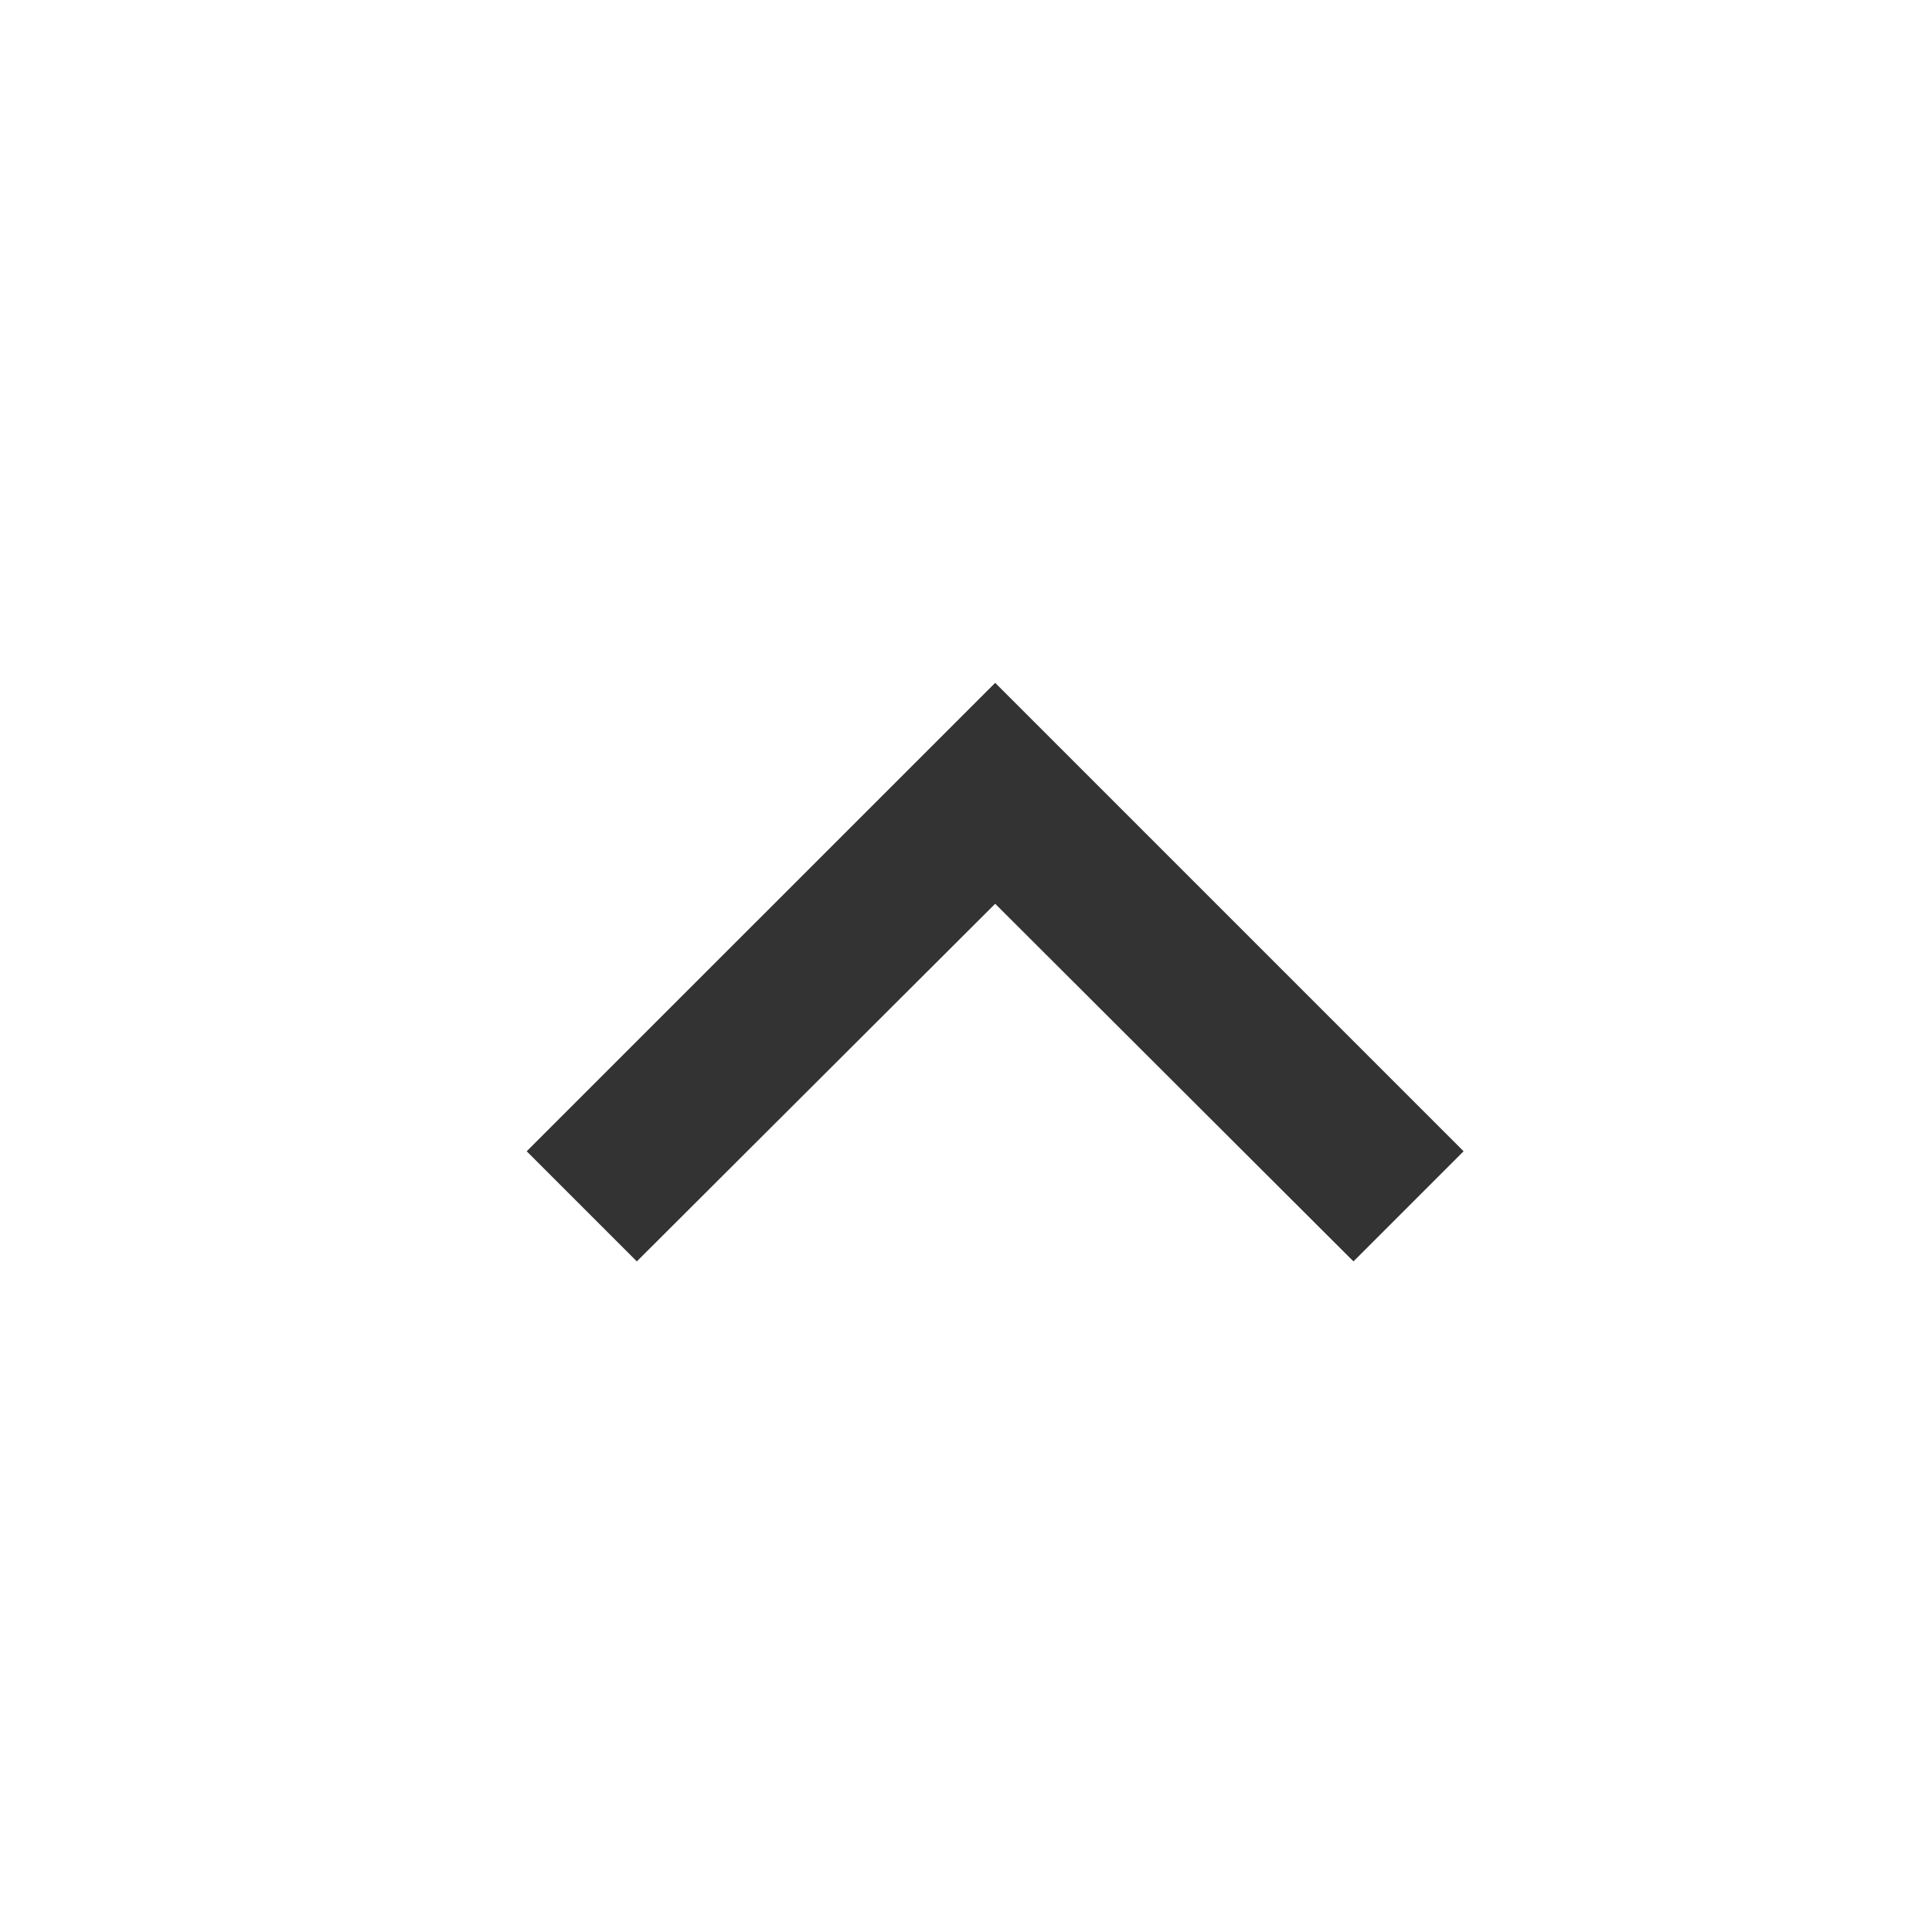 <svg width="29" height="29" viewBox="0 0 29 29" fill="none" xmlns="http://www.w3.org/2000/svg">
    <path d="M9.559 18.934L14.938 13.566L20.316 18.934L21.969 17.281L14.938 10.25L7.906 17.281L9.559 18.934Z" fill="#333333"/>
</svg>

